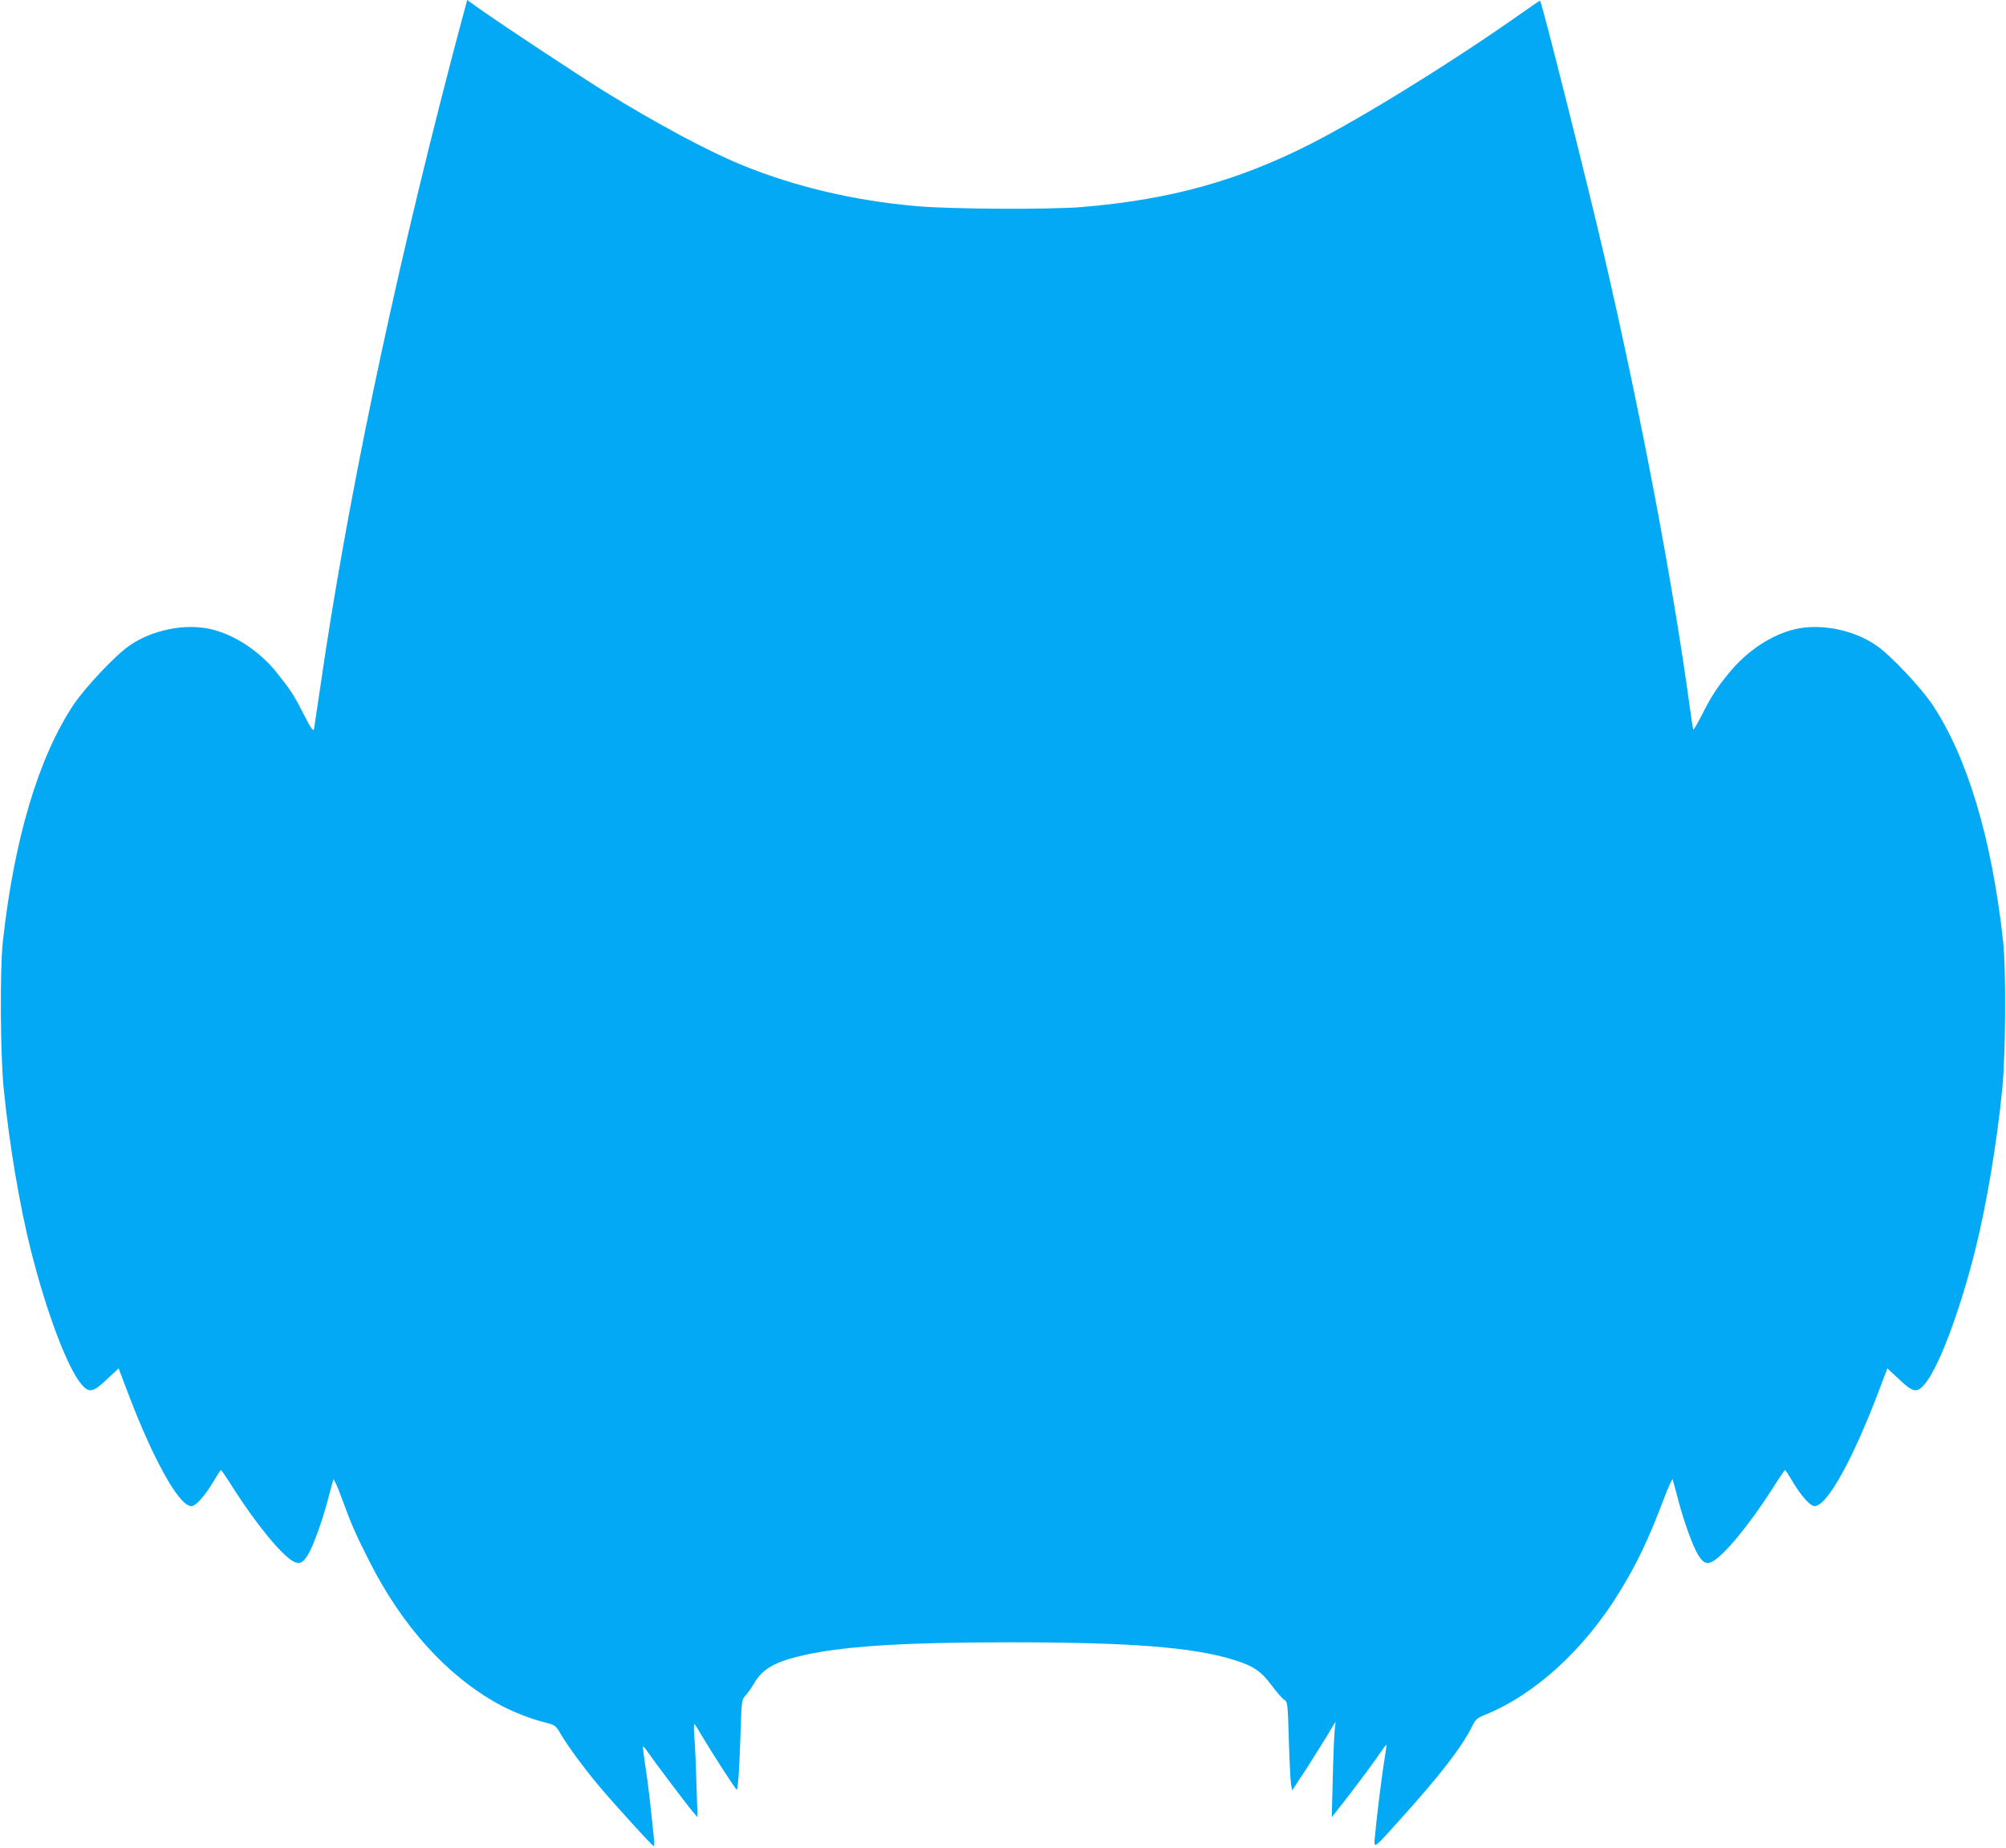 <?xml version="1.0" standalone="no"?>
<!DOCTYPE svg PUBLIC "-//W3C//DTD SVG 20010904//EN"
 "http://www.w3.org/TR/2001/REC-SVG-20010904/DTD/svg10.dtd">
<svg version="1.0" xmlns="http://www.w3.org/2000/svg"
 width="1280pt" height="1179pt" viewBox="0 0 1280 1179"
 preserveAspectRatio="xMidYMid meet">
<g transform="translate(0,1179) scale(0.1,-0.1)"
fill="#03a9f4" stroke="none">
<path d="M2967 11737 c-8 -28 -49 -182 -91 -342 -377 -1449 -664 -2826 -831
-3980 -20 -137 -39 -261 -41 -275 -5 -20 -17 -3 -69 98 -65 127 -81 150 -173
265 -107 133 -266 237 -414 272 -164 39 -375 -3 -520 -103 -91 -62 -281 -264
-357 -376 -225 -337 -381 -859 -453 -1516 -19 -173 -16 -713 5 -930 35 -355
102 -753 176 -1046 100 -395 234 -748 322 -848 48 -56 74 -50 162 34 l74 69
48 -127 c96 -255 184 -448 268 -591 65 -108 113 -161 149 -161 27 0 86 66 140
157 23 40 45 73 48 73 3 0 39 -53 80 -118 146 -229 310 -428 384 -466 37 -19
58 -9 90 42 33 53 90 209 127 349 17 65 33 125 36 133 2 8 26 -43 52 -115 65
-177 91 -236 178 -407 209 -414 494 -729 823 -911 84 -46 203 -94 293 -116 72
-19 72 -19 106 -77 44 -75 146 -214 245 -332 95 -113 334 -376 346 -380 4 -2
6 14 4 35 -2 21 -11 106 -20 188 -8 83 -24 208 -35 279 -11 71 -18 130 -16
133 2 2 16 -15 31 -37 33 -49 255 -344 291 -385 l26 -30 -7 210 c-3 116 -9
249 -13 298 -4 48 -4 87 -1 87 3 0 23 -31 44 -68 60 -102 220 -351 227 -351 8
-1 18 148 25 384 6 189 7 190 34 220 15 17 39 51 53 76 48 84 123 130 274 168
263 66 649 92 1363 92 760 0 1161 -31 1420 -111 127 -39 177 -73 245 -165 31
-41 66 -82 79 -90 22 -15 23 -19 30 -258 4 -133 10 -260 14 -282 l7 -39 85
129 c46 72 108 171 138 220 l54 90 -6 -60 c-3 -33 -9 -170 -12 -305 l-6 -245
47 60 c87 110 221 289 260 348 21 31 40 56 41 54 2 -2 -3 -41 -11 -88 -15 -87
-49 -357 -61 -489 -8 -91 -19 -99 167 108 241 267 383 450 447 577 28 56 34
62 89 84 318 129 632 416 858 785 110 179 185 336 281 591 29 77 55 133 57
125 3 -8 19 -68 36 -133 37 -140 94 -296 127 -349 32 -51 53 -61 90 -42 74 38
238 237 384 466 41 65 77 118 80 118 3 0 25 -33 48 -73 54 -91 113 -157 140
-157 81 0 246 299 417 752 l48 127 74 -69 c88 -84 114 -90 162 -34 88 100 222
453 322 848 74 293 141 691 176 1046 21 217 24 757 5 930 -72 657 -228 1179
-453 1516 -76 112 -266 314 -357 376 -145 100 -356 142 -520 103 -152 -36
-308 -141 -423 -283 -79 -97 -114 -153 -174 -272 -27 -52 -49 -90 -51 -85 -2
6 -13 78 -24 160 -109 794 -310 1852 -540 2847 -106 458 -401 1632 -413 1644
-1 1 -47 -30 -102 -69 -444 -314 -1024 -673 -1365 -847 -465 -235 -895 -354
-1455 -401 -210 -17 -842 -14 -1060 6 -395 35 -766 122 -1106 260 -219 89
-549 266 -884 473 -172 107 -656 427 -797 527 l-77 55 -14 -53z"/>
</g>
</svg>
